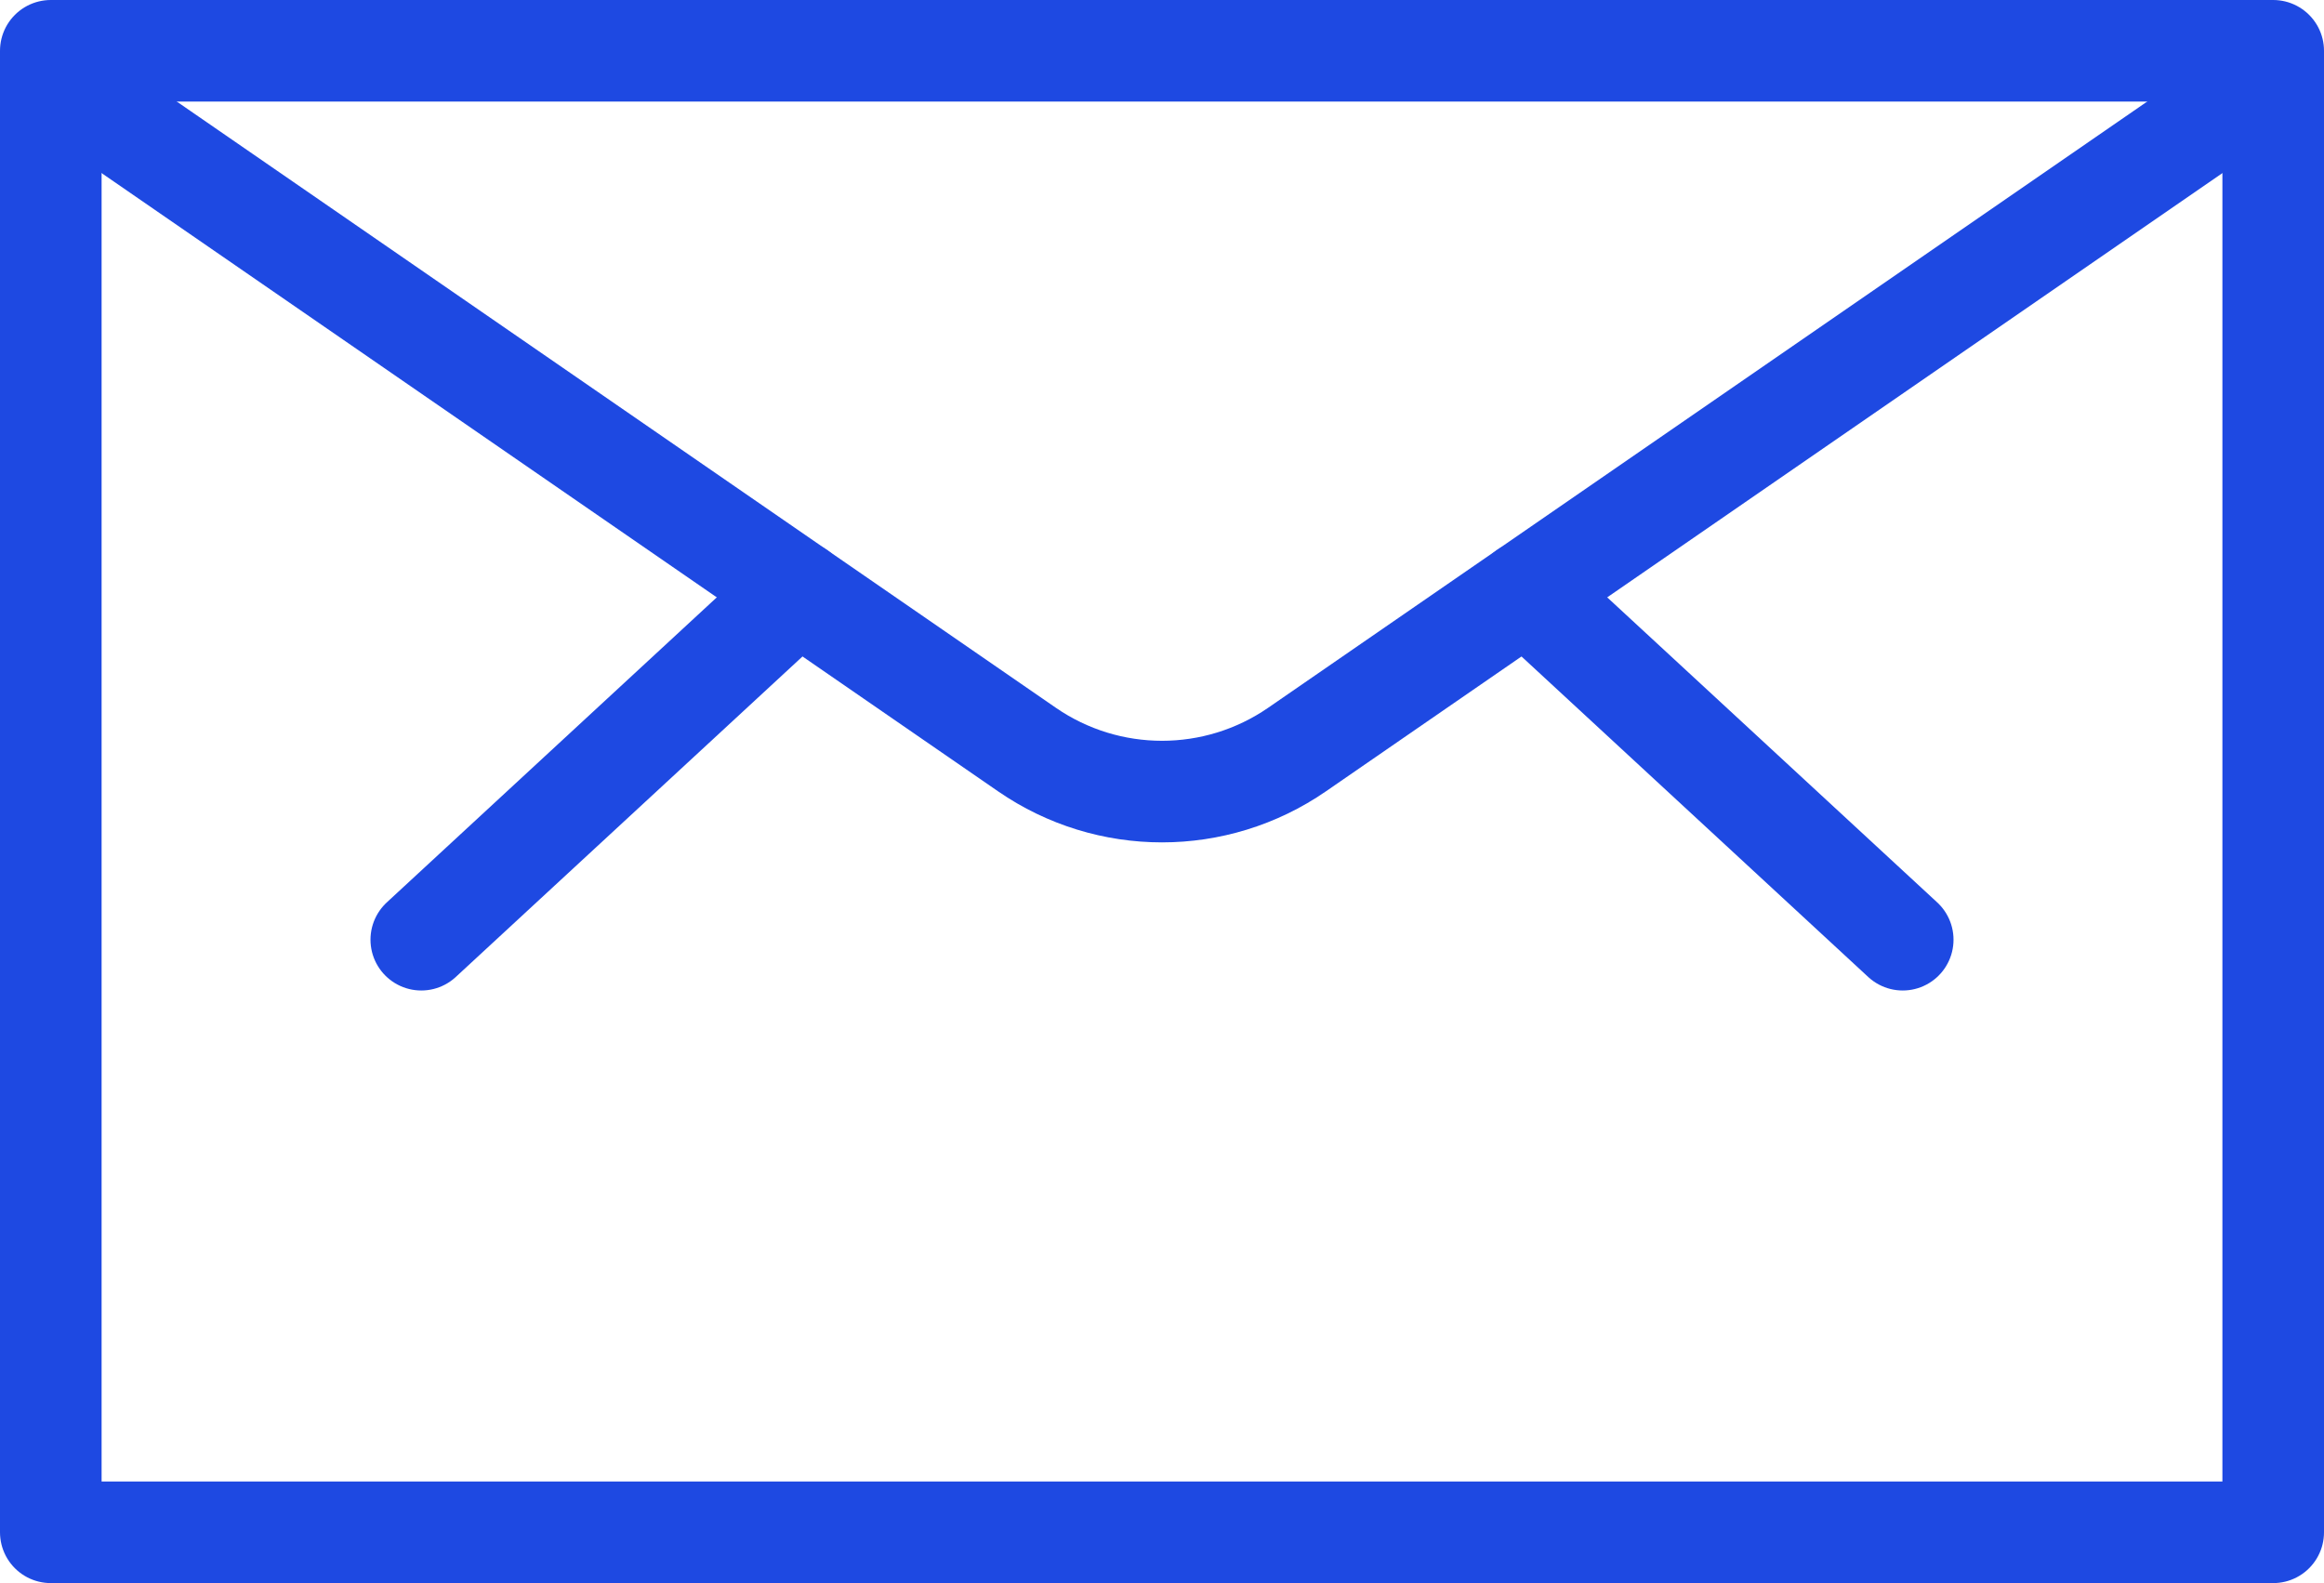 <?xml version="1.0" encoding="UTF-8"?>
<svg id="Layer_1" data-name="Layer 1" xmlns="http://www.w3.org/2000/svg" width="137.25" height="93.5" viewBox="0 0 137.25 93.5">
  <defs>
    <style>
      .cls-1 {
        fill: none;
        stroke: #1e49e2;
        stroke-linecap: round;
        stroke-linejoin: round;
        stroke-width: 6px;
      }
    </style>
  </defs>
  <path class="cls-1" d="M3,3H134.25V90.5H3V3Z"/>
  <path class="cls-1" d="M90.13,34.94l22.24,20.56"/>
  <path class="cls-1" d="M47.12,34.94l-22.24,20.56"/>
  <path class="cls-1" d="M132.09,6l-55.49,38.27c-4.8,3.31-11.15,3.31-15.95,0L5.16,6"/>
</svg>